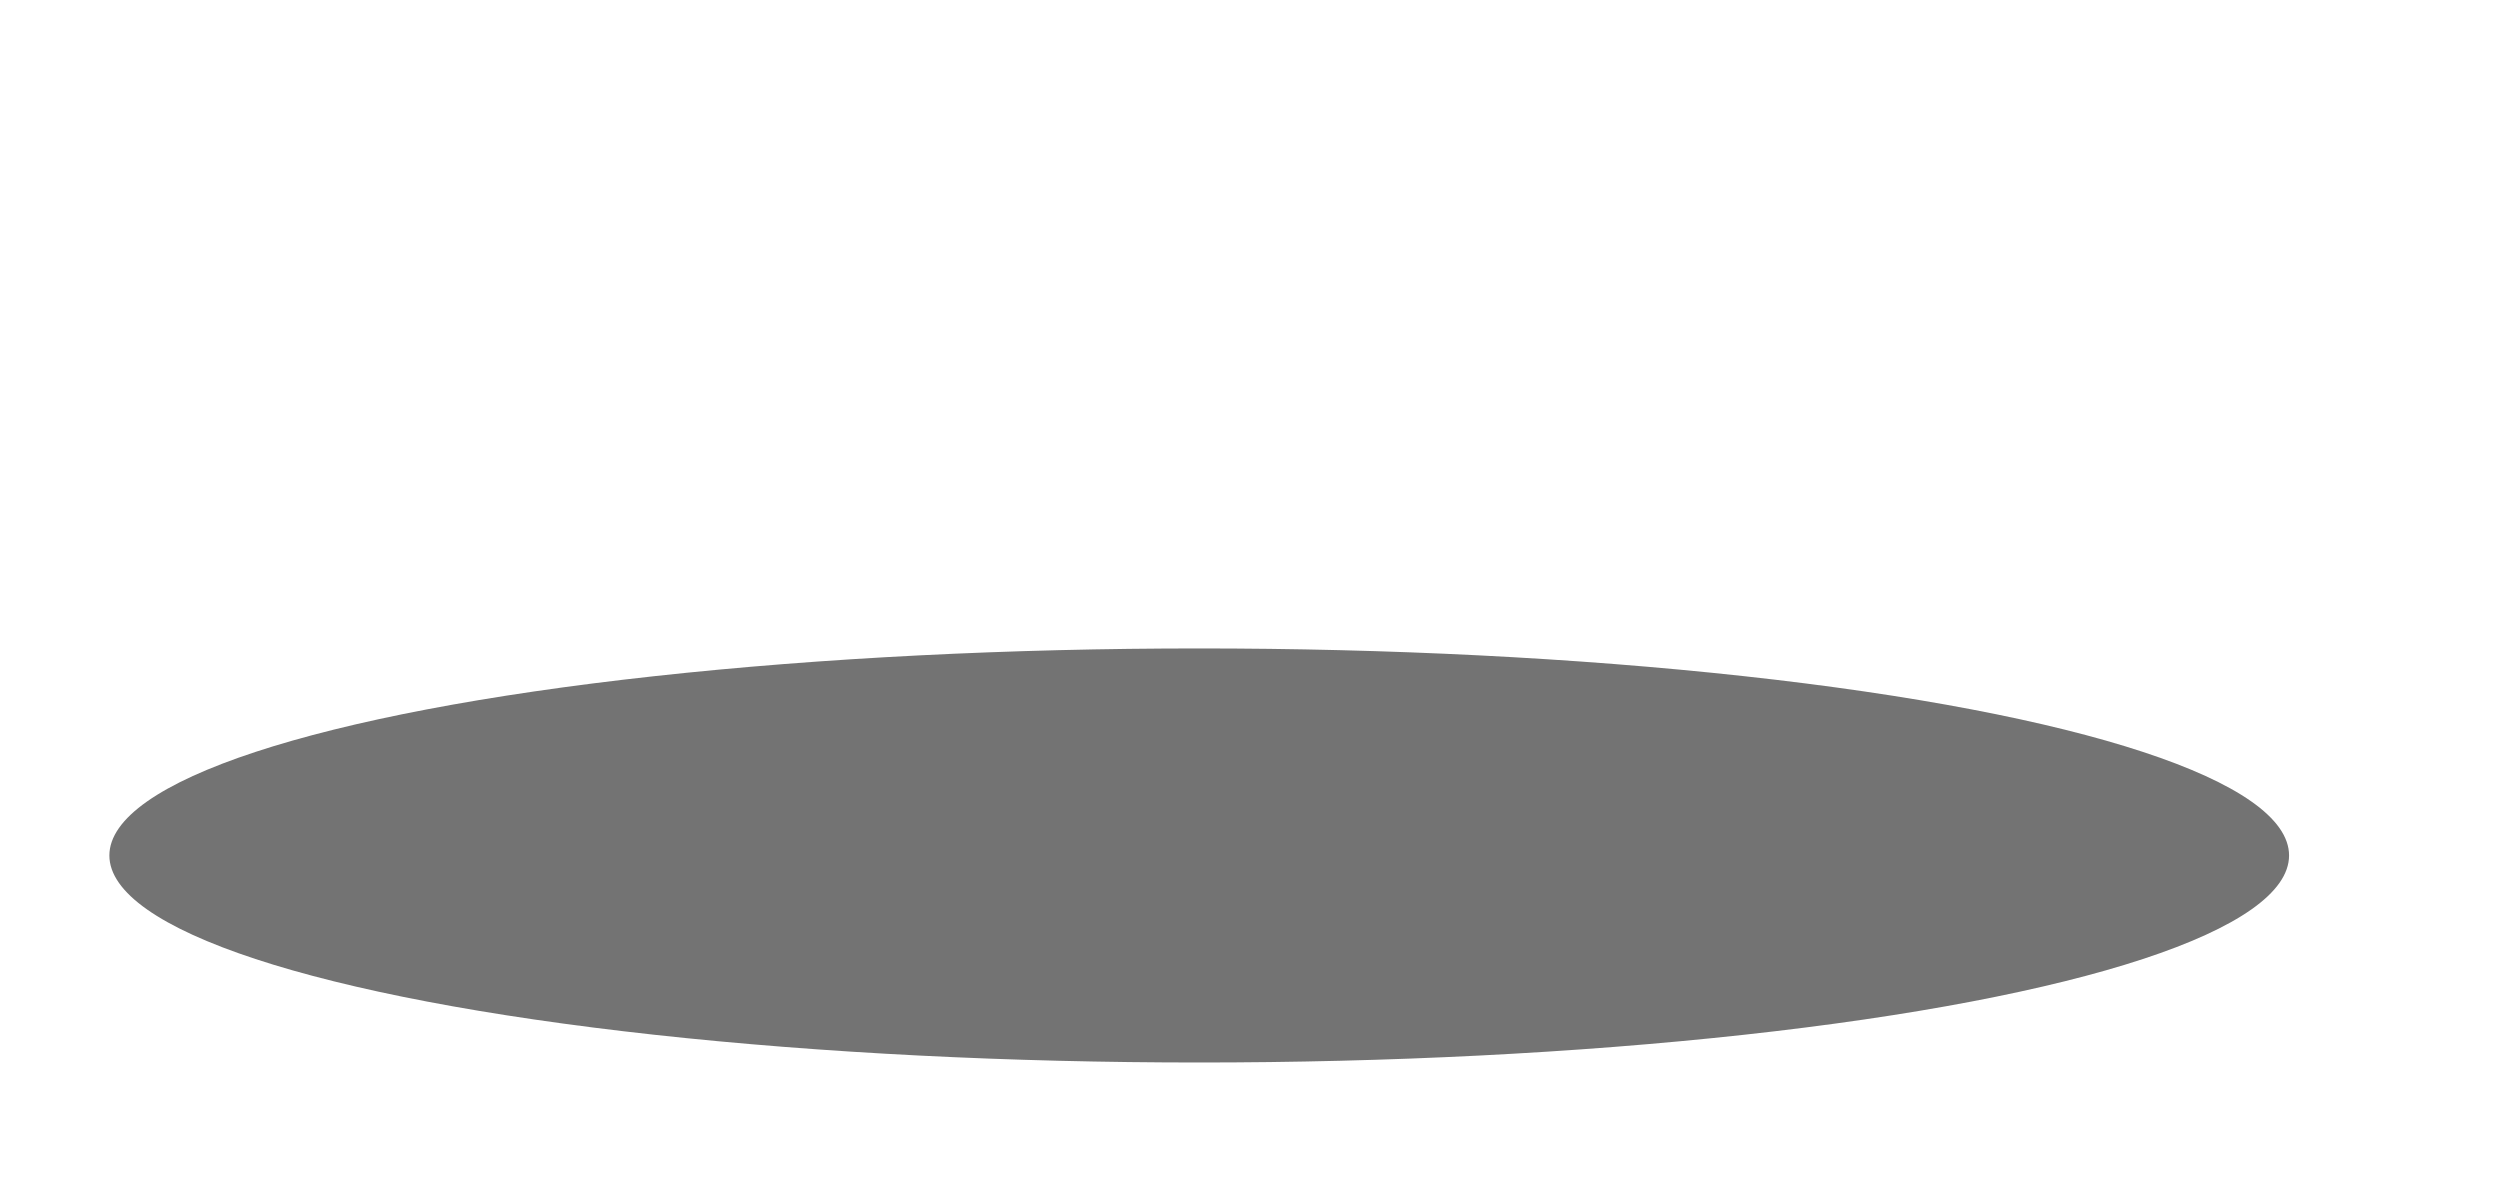 <?xml version="1.0" encoding="UTF-8"?> <svg xmlns="http://www.w3.org/2000/svg" width="320" height="153" viewBox="0 0 320 153" fill="none"><g filter="url(#filter0_f_101_760)"><ellipse cx="153.5" cy="109.5" rx="139.5" ry="26.5" fill="black" fill-opacity="0.55"></ellipse></g><defs><filter id="filter0_f_101_760" x="-10.6" y="58.4" width="328.2" height="102.2" filterUnits="userSpaceOnUse" color-interpolation-filters="sRGB"><feFlood flood-opacity="0" result="BackgroundImageFix"></feFlood><feBlend mode="normal" in="SourceGraphic" in2="BackgroundImageFix" result="shape"></feBlend><feGaussianBlur stdDeviation="12.3" result="effect1_foregroundBlur_101_760"></feGaussianBlur></filter></defs></svg> 